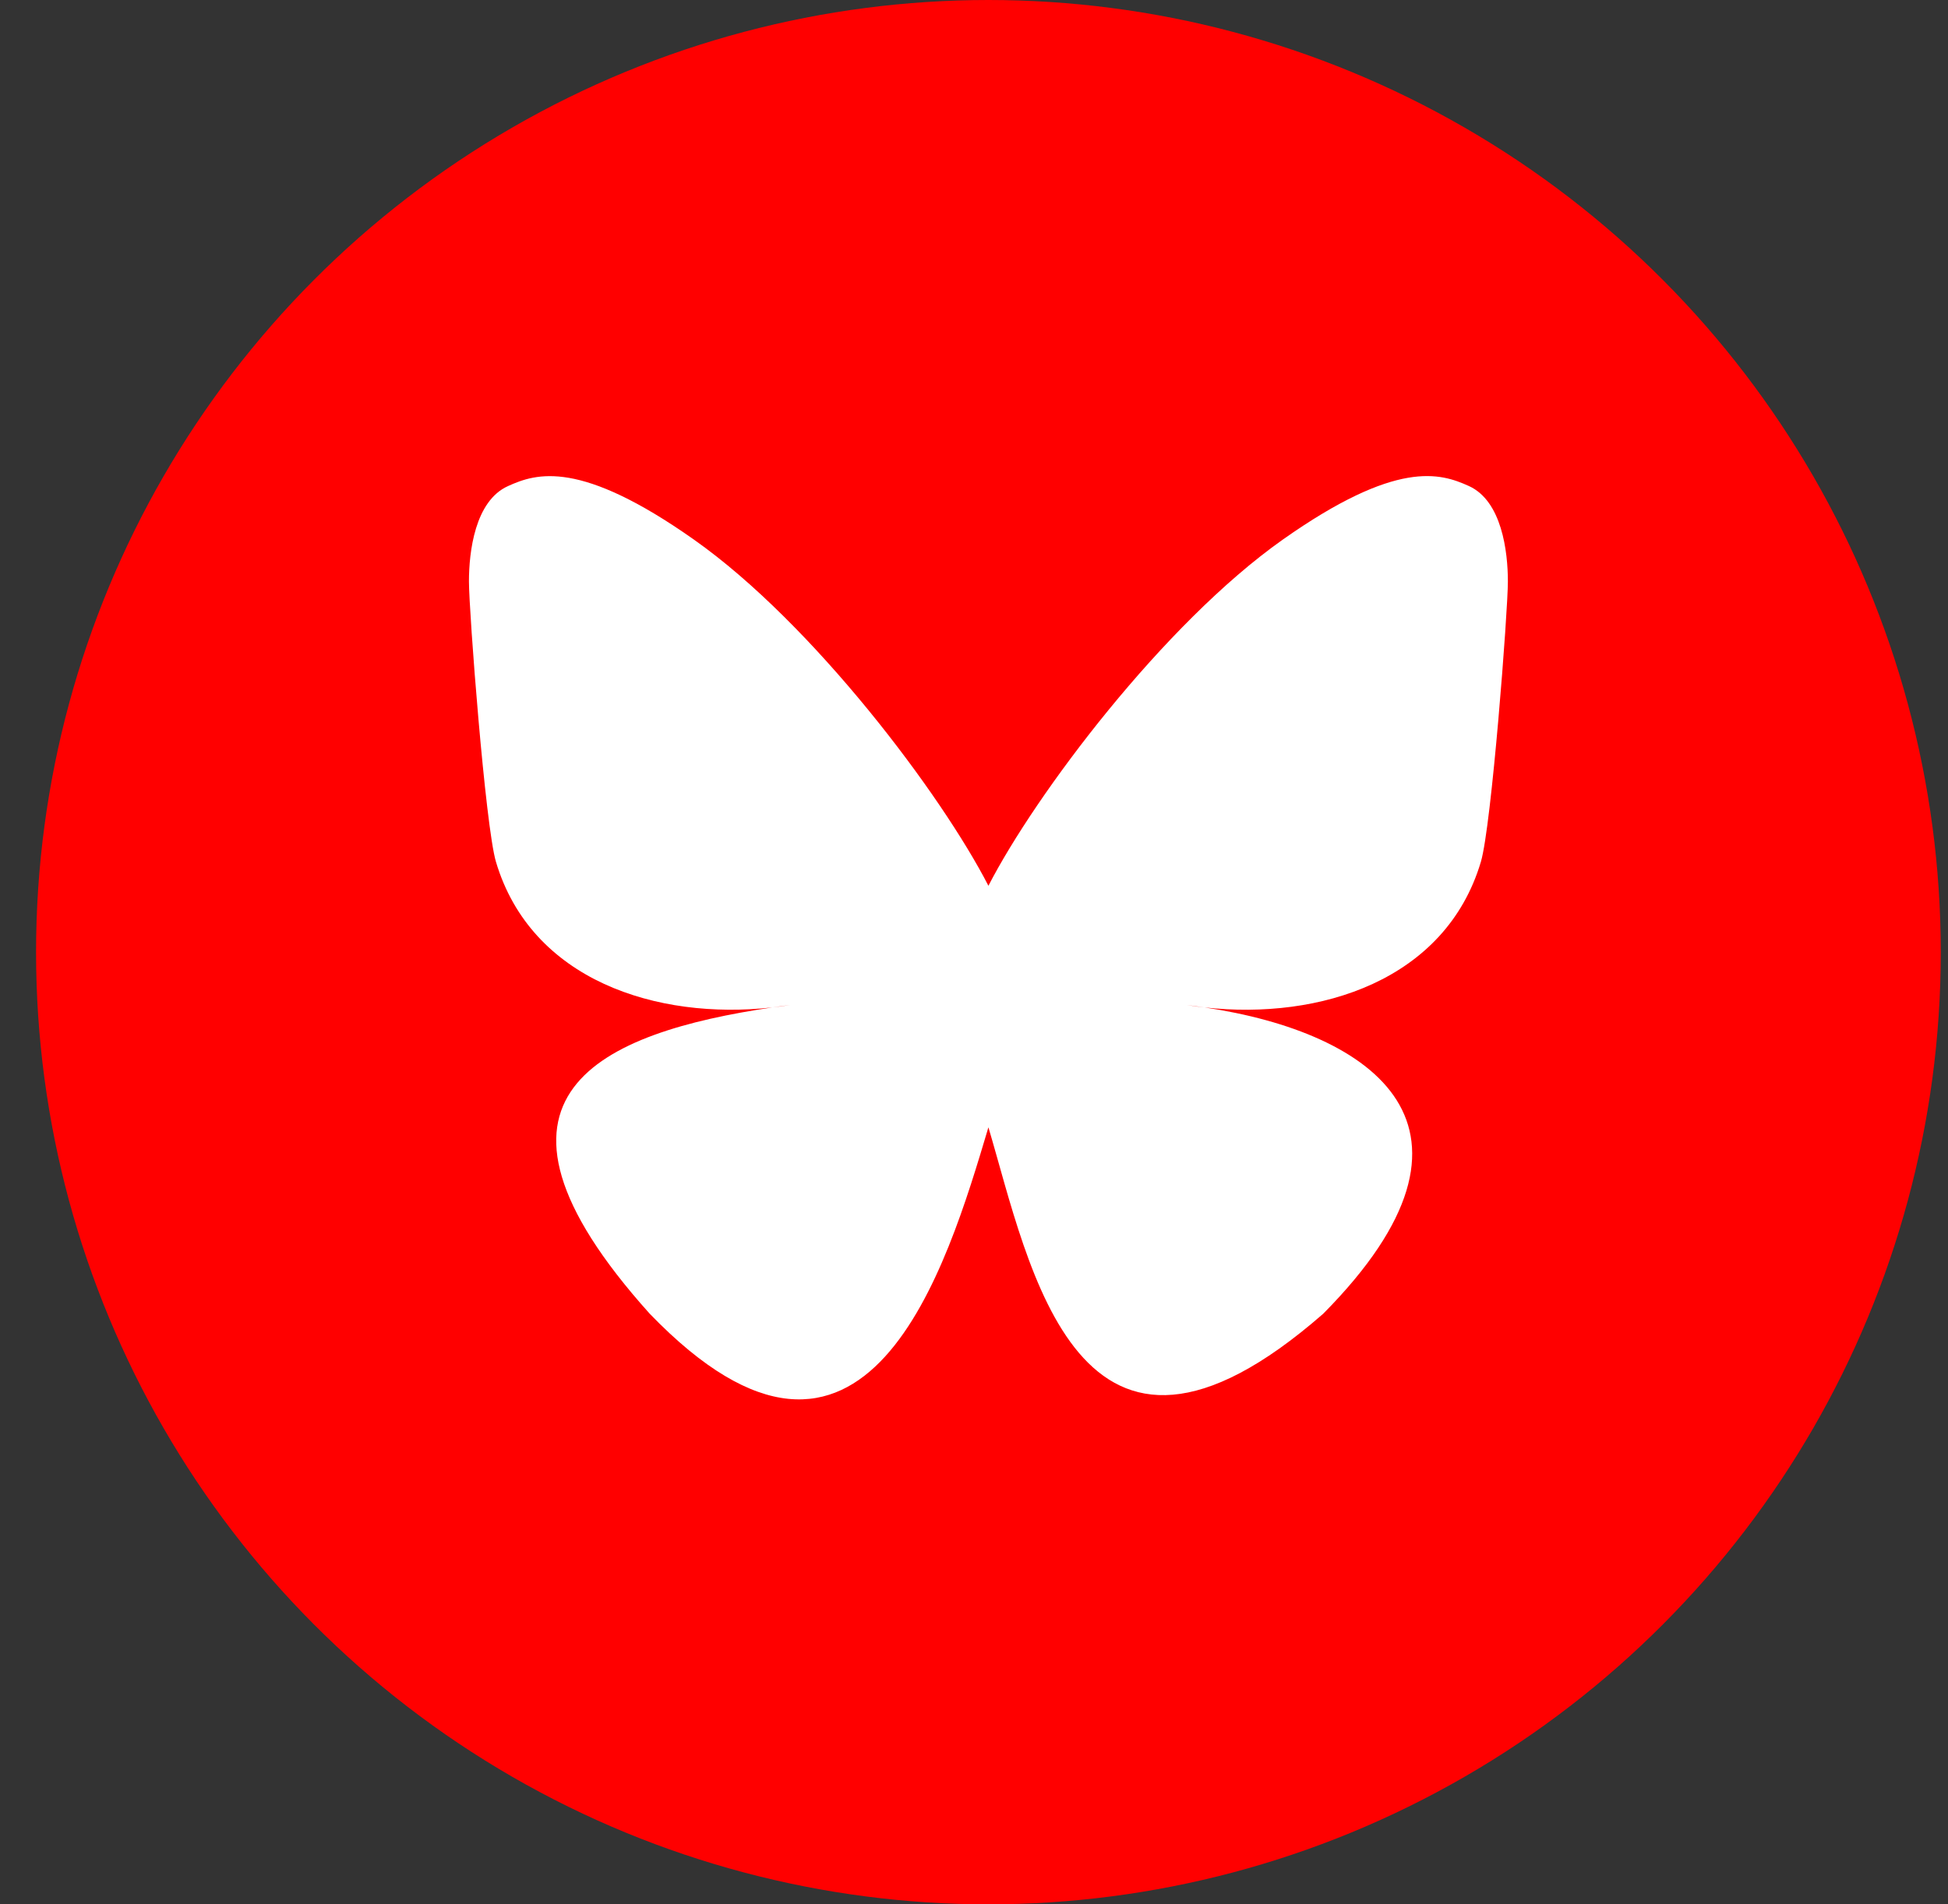 <svg width="45" height="44" viewBox="0 0 45 44" fill="none" xmlns="http://www.w3.org/2000/svg">
<rect x="0" y="0" width="45" height="44" fill="#333333" stroke="none"/>
<circle cx="22.833" cy="22" r="22" fill="#FF0000"/>
<path d="M22.833 20.466C21.746 18.352 18.787 14.413 16.035 12.471C13.399 10.61 12.394 10.932 11.735 11.231C10.972 11.574 10.833 12.746 10.833 13.434C10.833 14.124 11.211 19.084 11.457 19.913C12.272 22.649 15.17 23.573 17.84 23.277C17.976 23.257 18.115 23.238 18.255 23.221C18.117 23.243 17.979 23.261 17.84 23.277C13.928 23.857 10.453 25.282 15.01 30.355C20.023 35.545 21.88 29.242 22.833 26.047C23.786 29.242 24.883 35.318 30.566 30.355C34.833 26.047 31.738 23.857 27.826 23.277C27.688 23.262 27.549 23.243 27.411 23.221C27.551 23.238 27.69 23.257 27.826 23.277C30.496 23.574 33.394 22.649 34.209 19.913C34.455 19.085 34.833 14.123 34.833 13.435C34.833 12.745 34.694 11.574 33.931 11.229C33.272 10.931 32.267 10.609 29.631 12.469C26.879 14.414 23.92 18.353 22.833 20.466Z" fill="white"/>
</svg>
